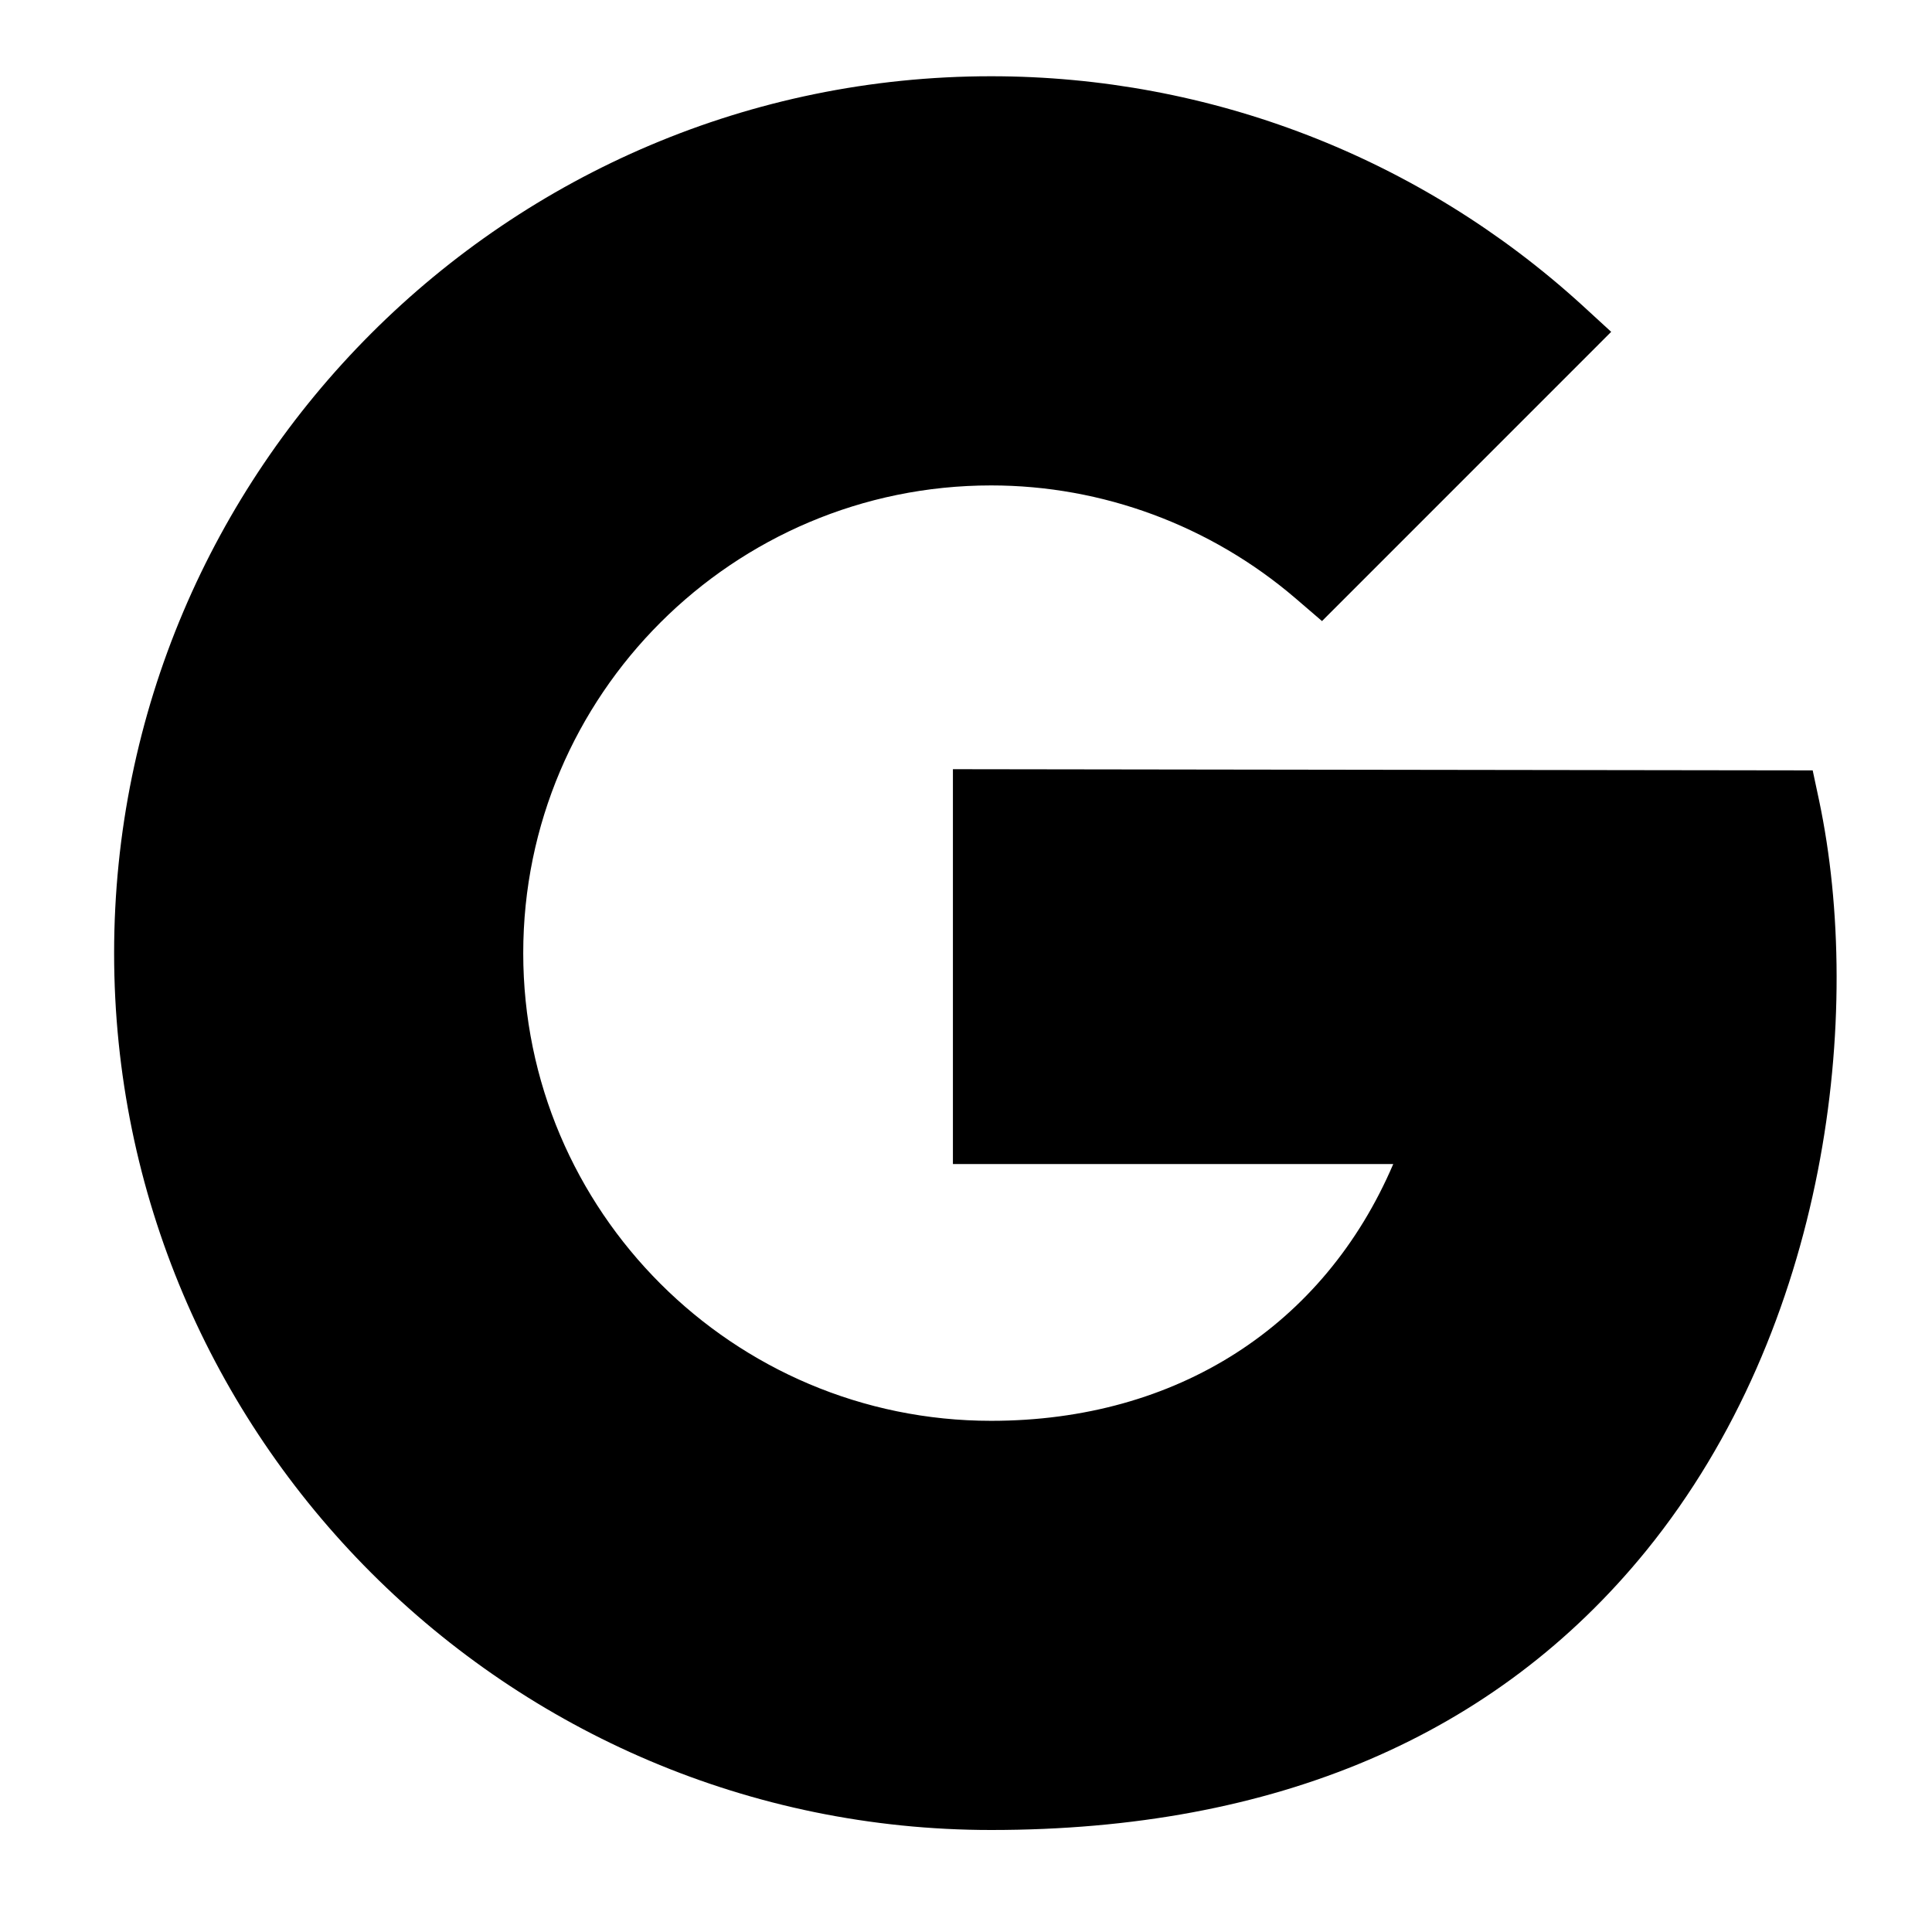 <?xml version="1.0" encoding="UTF-8"?>
<svg xmlns="http://www.w3.org/2000/svg" xmlns:xlink="http://www.w3.org/1999/xlink" width="37.5pt" height="37.5pt" viewBox="0 0 37.5 37.5" version="1.1">
<g id="surface5369">
<path style=" stroke:none;fill-rule:nonzero;fill:rgb(0%,0%,0%);fill-opacity:1;" d="M 19.238 35.52 C 9.852 35.52 2.215 27.887 2.215 18.5 C 2.215 9.113 9.852 1.48 19.238 1.48 C 23.488 1.48 27.559 3.055 30.703 5.918 L 31.273 6.441 L 25.66 12.055 L 25.141 11.609 C 23.492 10.199 21.395 9.422 19.238 9.422 C 14.23 9.422 10.156 13.492 10.156 18.5 C 10.156 23.508 14.23 27.578 19.238 27.578 C 22.848 27.578 25.699 25.734 27.043 22.594 L 18.496 22.594 L 18.496 14.93 L 35.184 14.953 L 35.309 15.539 C 36.18 19.672 35.484 25.746 31.957 30.094 C 29.035 33.691 24.758 35.52 19.238 35.52 Z M 19.238 35.52 "/>
</g>
</svg>
